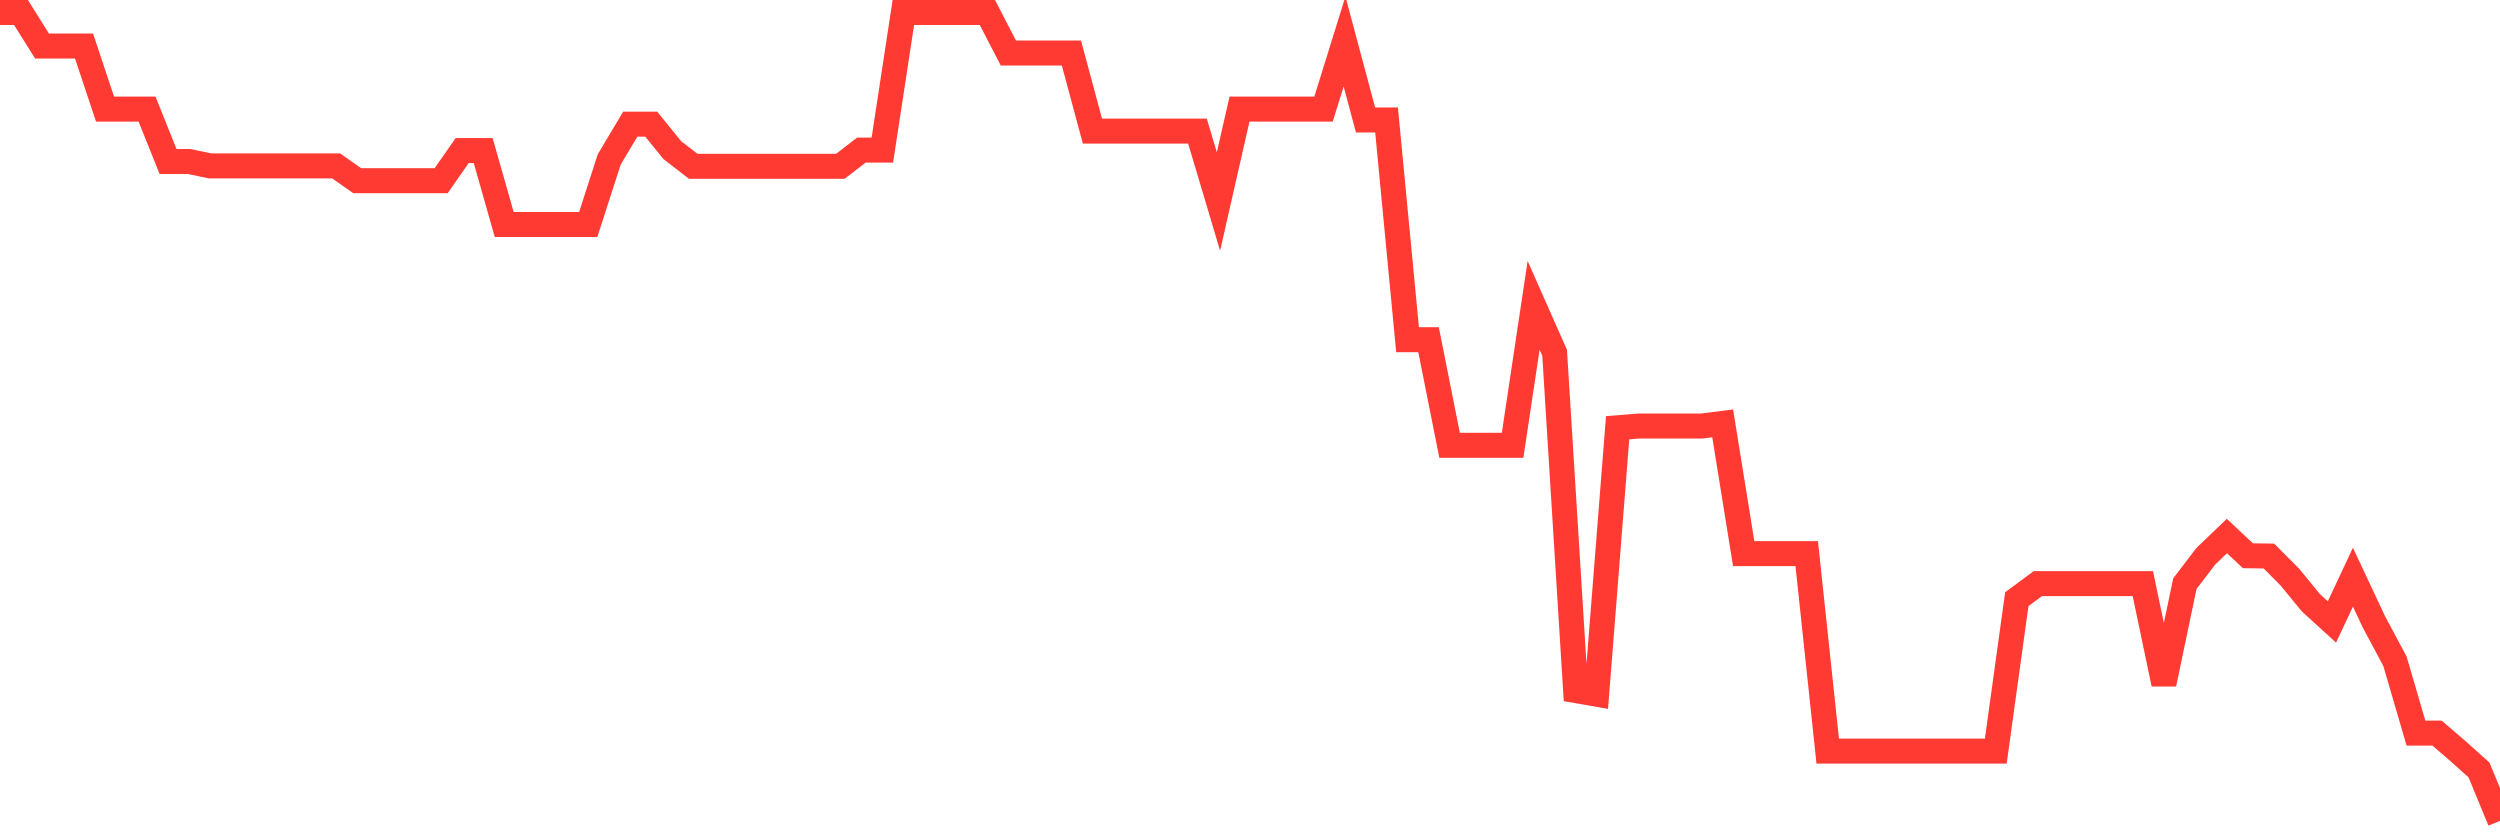 <svg
  xmlns="http://www.w3.org/2000/svg"
  xmlns:xlink="http://www.w3.org/1999/xlink"
  width="120"
  height="40"
  viewBox="0 0 120 40"
  preserveAspectRatio="none"
>
  <polyline
    points="0,0.6 1.008,0.6 2.017,2.209 3.025,2.209 4.034,2.209 5.042,5.238 6.05,5.238 7.059,5.238 8.067,7.753 9.076,7.753 10.084,7.962 11.092,7.962 12.101,7.962 13.109,7.962 14.118,7.962 15.126,7.962 16.134,7.962 17.143,8.672 18.151,8.672 19.16,8.672 20.168,8.672 21.176,8.672 22.185,7.226 23.193,7.226 24.202,10.775 25.21,10.775 26.218,10.775 27.227,10.775 28.235,10.775 29.244,7.651 30.252,5.961 31.261,5.961 32.269,7.205 33.277,7.983 34.286,7.983 35.294,7.983 36.303,7.983 37.311,7.983 38.319,7.983 39.328,7.983 40.336,7.983 41.345,7.205 42.353,7.205 43.361,0.6 44.37,0.6 45.378,0.6 46.387,0.6 47.395,0.6 48.403,2.547 49.412,2.547 50.42,2.547 51.429,2.547 52.437,6.293 53.445,6.293 54.454,6.293 55.462,6.293 56.471,6.293 57.479,6.293 58.487,9.673 59.496,5.238 60.504,5.238 61.513,5.238 62.521,5.238 63.529,5.238 64.538,1.993 65.546,5.758 66.555,5.758 67.563,16.305 68.571,16.305 69.58,21.376 70.588,21.376 71.597,21.376 72.605,21.376 73.613,14.656 74.622,16.934 75.63,33.146 76.639,33.322 77.647,20.531 78.655,20.45 79.664,20.45 80.672,20.45 81.681,20.45 82.689,20.321 83.697,26.575 84.706,26.575 85.714,26.575 86.723,26.575 87.731,36.053 88.739,36.053 89.748,36.053 90.756,36.053 91.765,36.053 92.773,36.053 93.782,36.053 94.79,36.053 95.798,36.053 96.807,28.759 97.815,28.015 98.824,28.015 99.832,28.015 100.84,28.015 101.849,28.015 102.857,28.015 103.866,32.829 104.874,28.015 105.882,26.697 106.891,25.73 107.899,26.676 108.908,26.69 109.916,27.704 110.924,28.934 111.933,29.854 112.941,27.704 113.95,29.854 114.958,31.74 115.966,35.188 116.975,35.188 117.983,36.053 118.992,36.959 120,39.4"
    fill="none"
    stroke="#ff3a33"
    stroke-width="1.2"
  >
  </polyline>
</svg>